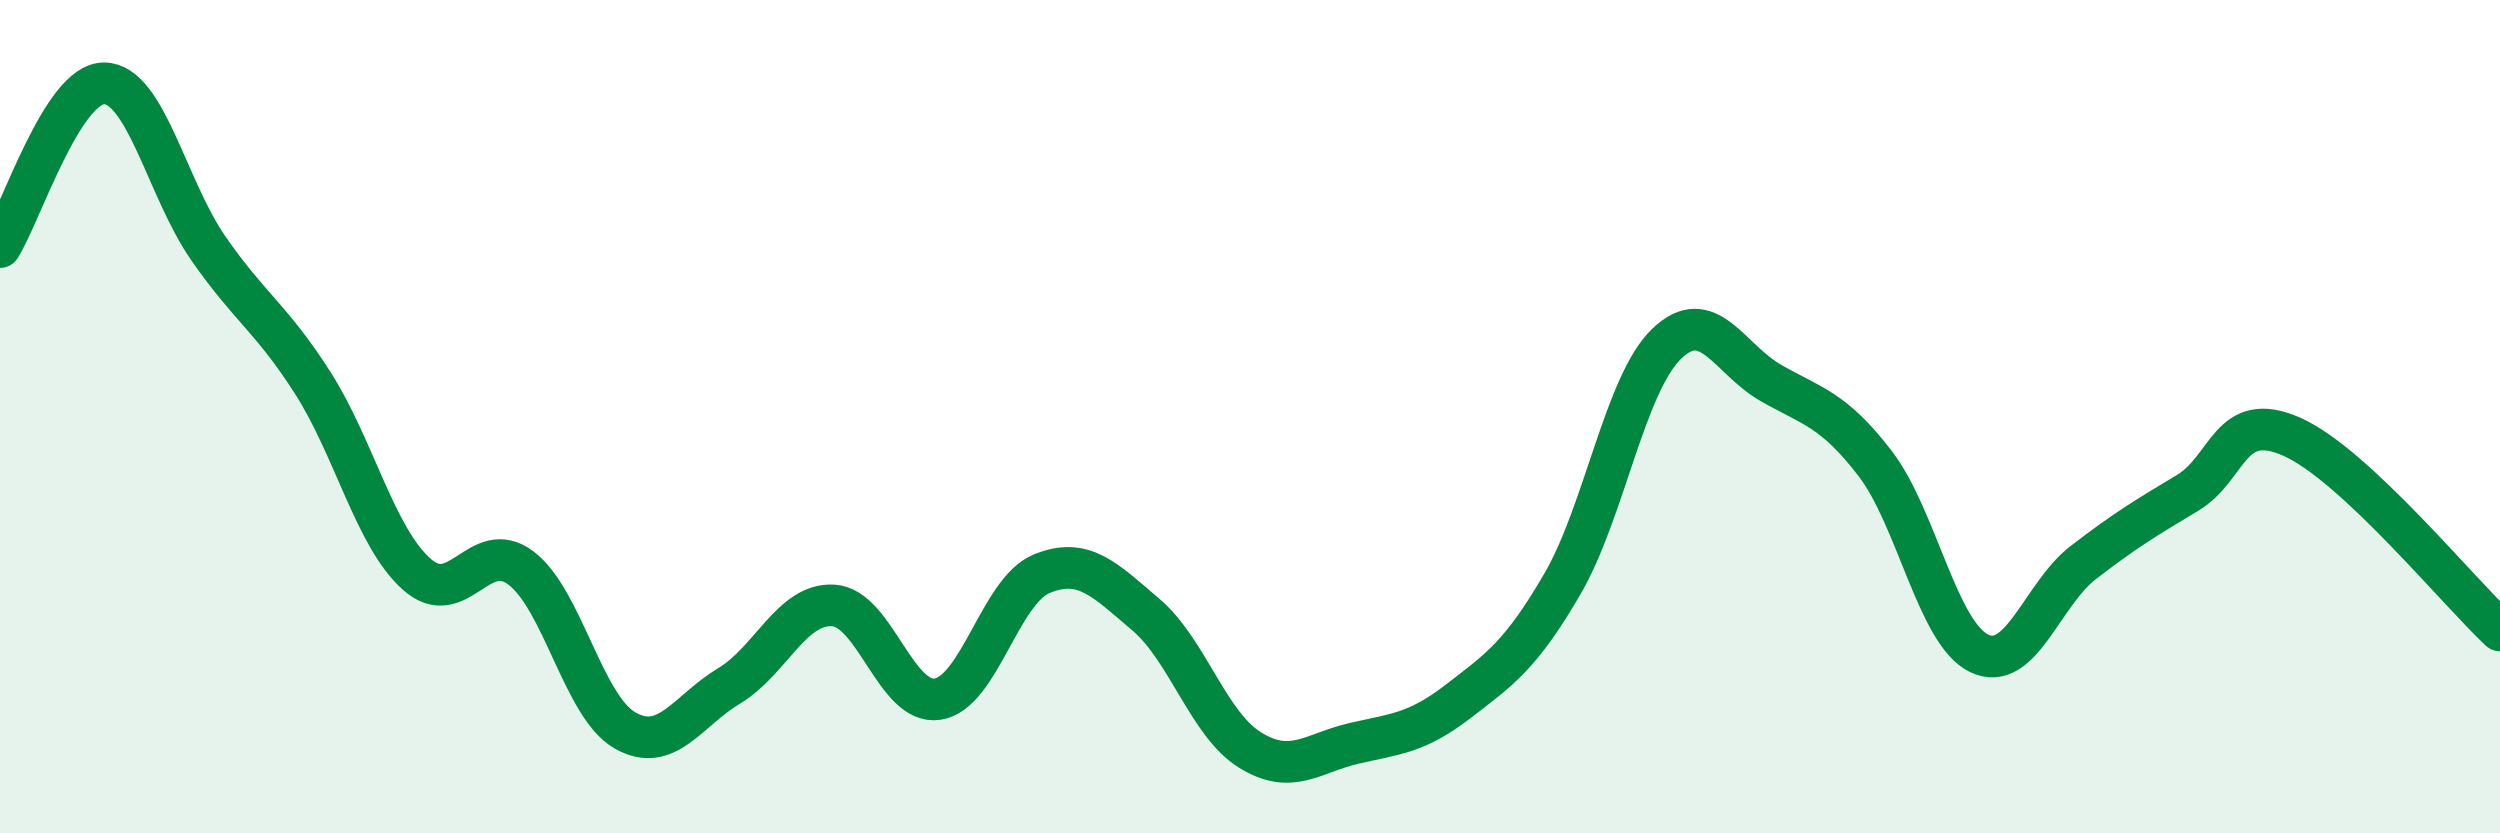 
    <svg width="60" height="20" viewBox="0 0 60 20" xmlns="http://www.w3.org/2000/svg">
      <path
        d="M 0,5.93 C 0.5,5.14 1.5,1.99 2.5,2 C 3.5,2.01 4,4.52 5,5.96 C 6,7.4 6.5,7.62 7.5,9.18 C 8.5,10.74 9,12.89 10,13.78 C 11,14.67 11.5,12.88 12.5,13.63 C 13.5,14.38 14,16.96 15,17.53 C 16,18.1 16.5,17.06 17.5,16.46 C 18.5,15.86 19,14.47 20,14.53 C 21,14.59 21.5,16.93 22.5,16.78 C 23.5,16.63 24,14.18 25,13.77 C 26,13.36 26.5,13.9 27.5,14.75 C 28.5,15.6 29,17.38 30,18 C 31,18.62 31.5,18.07 32.5,17.84 C 33.5,17.61 34,17.6 35,16.83 C 36,16.06 36.5,15.73 37.5,14.01 C 38.5,12.29 39,9.21 40,8.25 C 41,7.29 41.5,8.62 42.5,9.19 C 43.5,9.76 44,9.82 45,11.12 C 46,12.42 46.5,15.2 47.5,15.68 C 48.5,16.16 49,14.27 50,13.5 C 51,12.73 51.5,12.43 52.5,11.83 C 53.5,11.23 53.5,9.82 55,10.48 C 56.5,11.14 59,14.2 60,15.13L60 20L0 20Z"
        fill="#008740"
        opacity="0.1"
        stroke-linecap="round"
        stroke-linejoin="round"
      />
      <path
        d="M 0,5.93 C 0.5,5.14 1.5,1.99 2.5,2 C 3.5,2.01 4,4.52 5,5.96 C 6,7.4 6.5,7.62 7.5,9.18 C 8.5,10.74 9,12.89 10,13.78 C 11,14.67 11.5,12.88 12.5,13.63 C 13.5,14.38 14,16.96 15,17.53 C 16,18.1 16.5,17.06 17.5,16.46 C 18.5,15.86 19,14.47 20,14.53 C 21,14.59 21.5,16.93 22.5,16.78 C 23.5,16.63 24,14.18 25,13.77 C 26,13.36 26.5,13.9 27.5,14.75 C 28.5,15.6 29,17.38 30,18 C 31,18.62 31.5,18.07 32.5,17.84 C 33.5,17.61 34,17.6 35,16.83 C 36,16.06 36.5,15.73 37.5,14.01 C 38.5,12.29 39,9.21 40,8.25 C 41,7.29 41.5,8.62 42.5,9.19 C 43.5,9.76 44,9.82 45,11.12 C 46,12.42 46.5,15.2 47.5,15.68 C 48.5,16.16 49,14.27 50,13.5 C 51,12.73 51.5,12.43 52.5,11.83 C 53.5,11.23 53.5,9.82 55,10.48 C 56.5,11.14 59,14.2 60,15.13"
        stroke="#008740"
        stroke-width="1"
        fill="none"
        stroke-linecap="round"
        stroke-linejoin="round"
      />
    </svg>
  